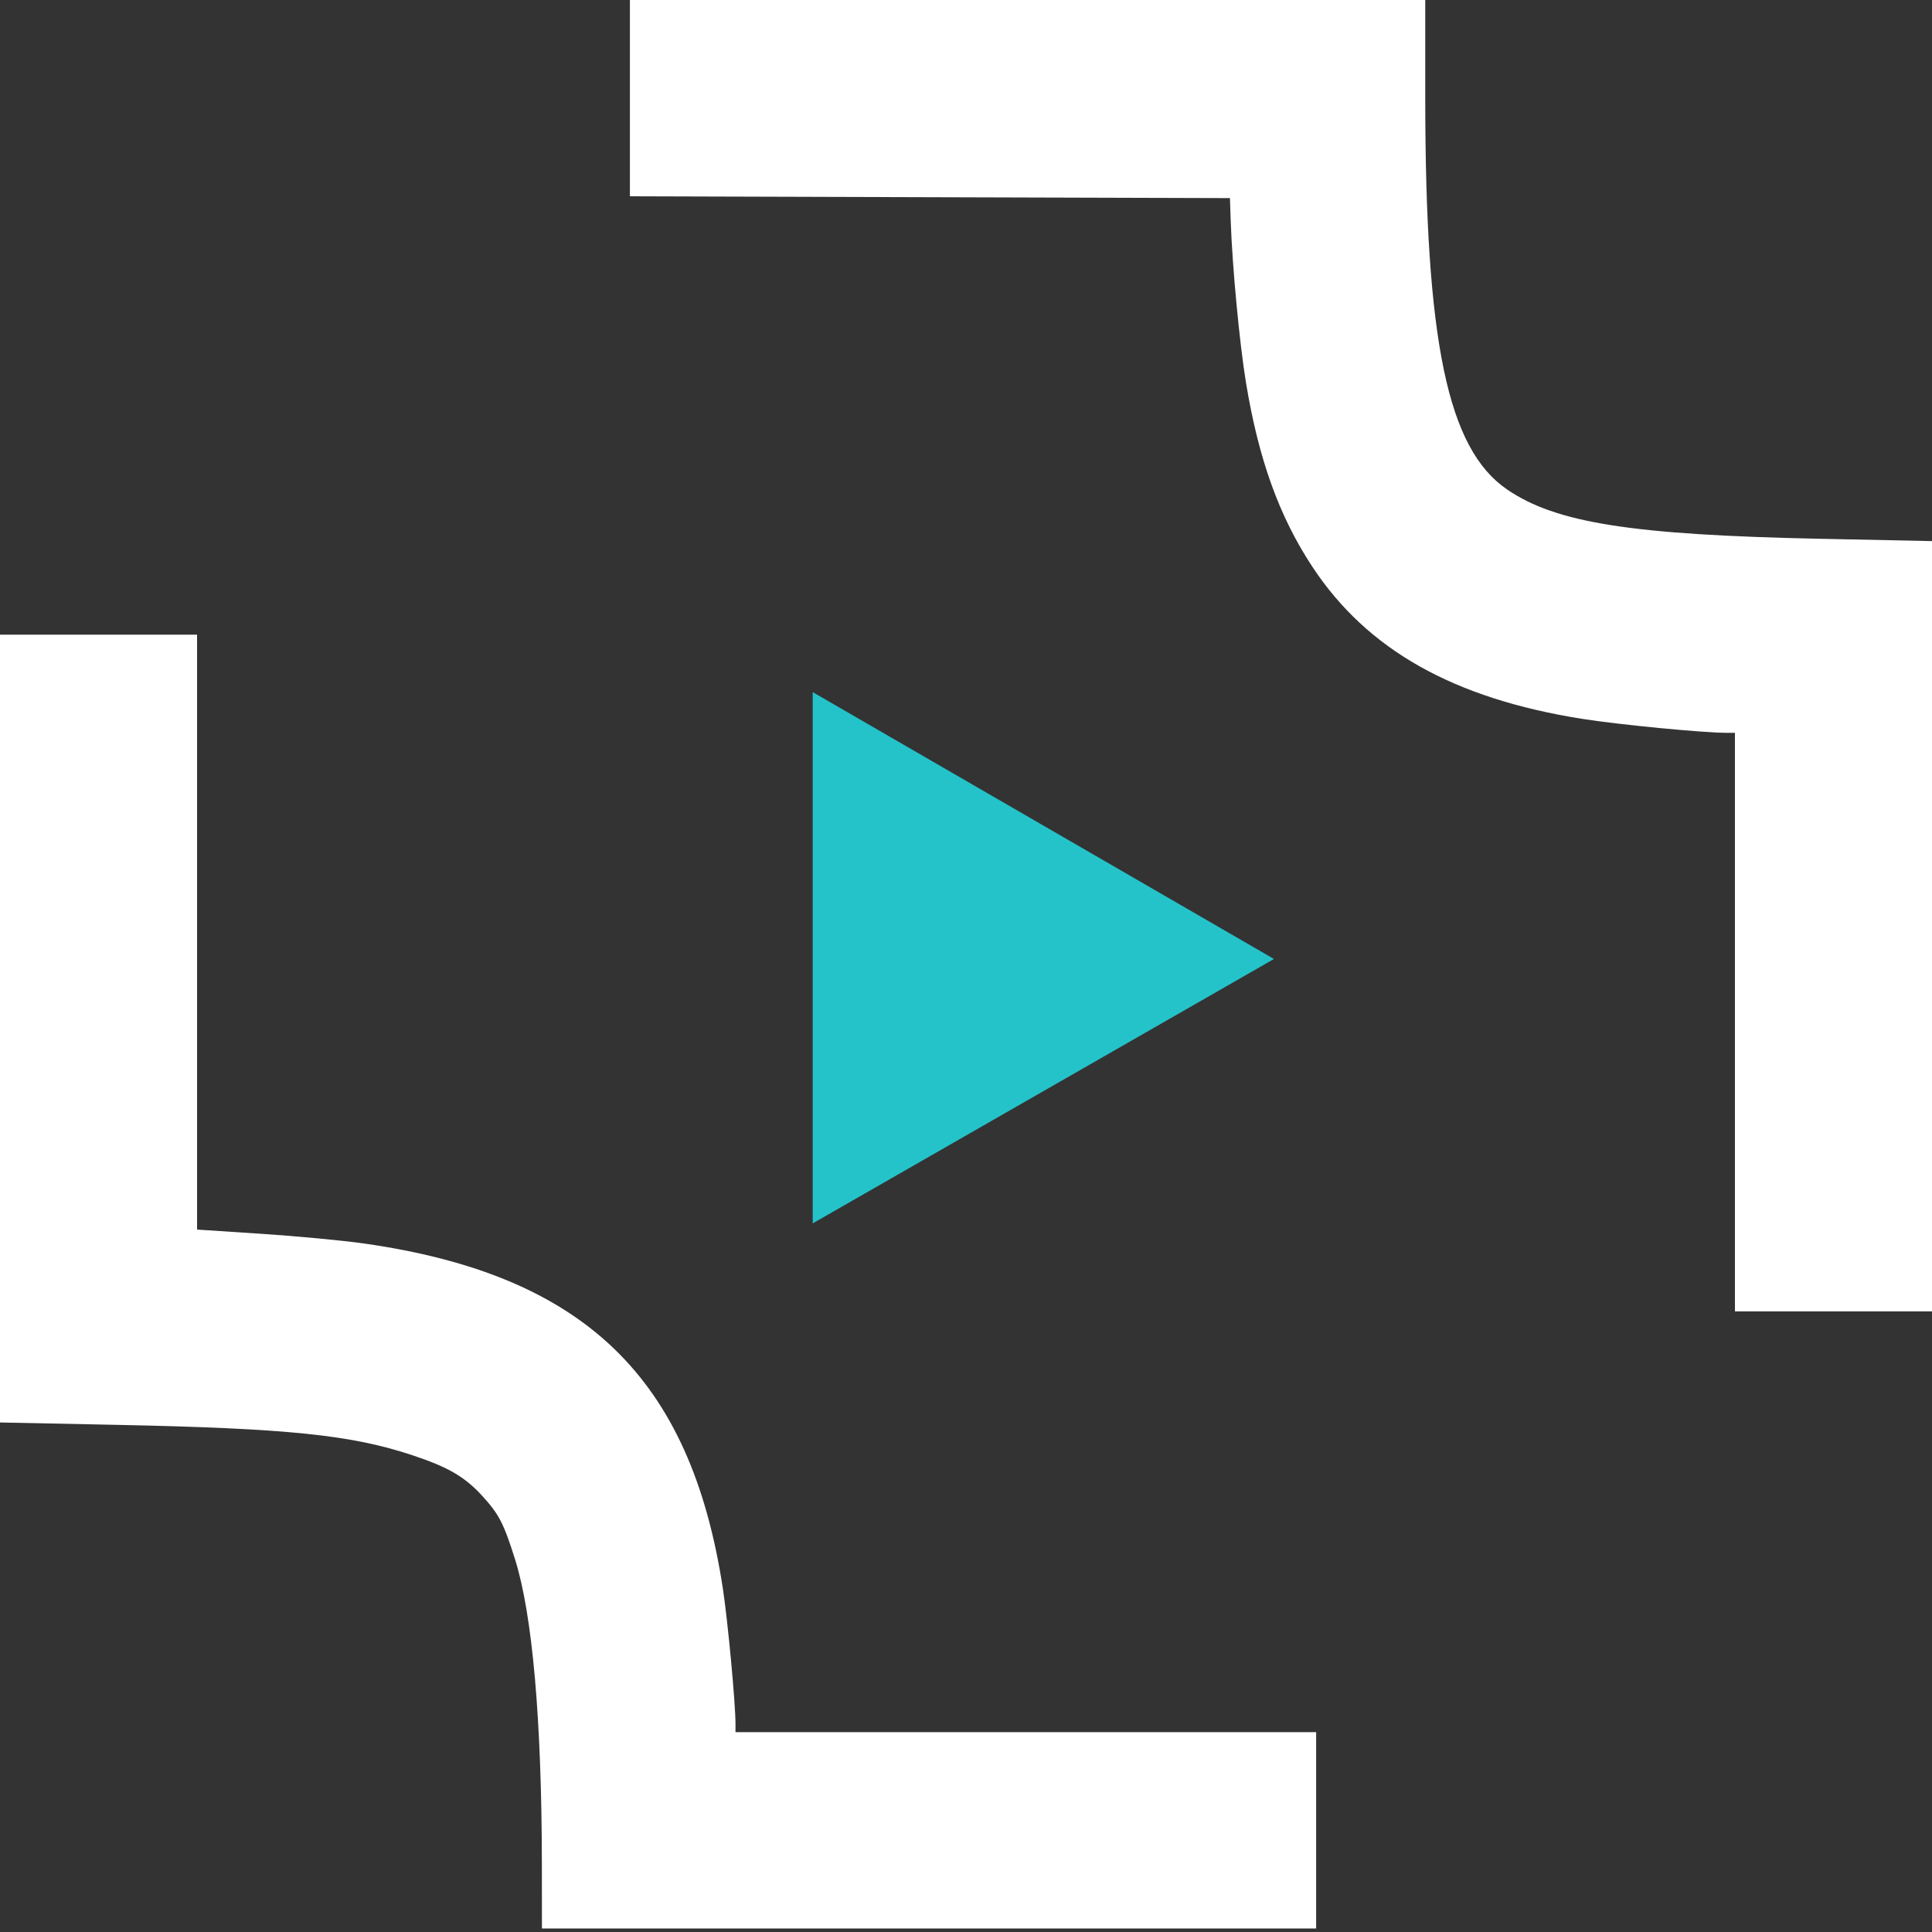 <?xml version="1.0" encoding="UTF-8"?> <svg xmlns="http://www.w3.org/2000/svg" width="93" height="93" viewBox="0 0 93 93" fill="none"><rect x="0" y="0" width="93" height="93" fill="#333333" stroke="none"/> <path fill-rule="evenodd" clip-rule="evenodd" d="M30.322 4.725V9.45L44.764 9.493L59.205 9.536L59.242 10.633C59.318 12.832 59.664 16.503 59.974 18.398C60.582 22.107 61.578 24.87 63.182 27.296C65.817 31.281 69.963 33.618 76.145 34.601C77.917 34.883 81.983 35.276 83.124 35.276H83.514V49.201V63.126H88.257H93V44.587V26.047L87.602 25.935C78.552 25.747 74.901 25.172 72.547 23.562C69.68 21.603 68.607 16.459 68.607 4.687V0H49.465H30.322V4.725ZM0 49.511V68.473L5.633 68.588C13.86 68.757 16.907 69.071 19.858 70.052C21.593 70.629 22.386 71.094 23.241 72.037C24.024 72.9 24.248 73.335 24.787 75.042C25.63 77.709 26.077 82.786 26.084 89.751L26.087 92.832H44.721H63.355V88.106V83.38H49.38H35.404V82.982C35.404 81.972 35.038 78.057 34.795 76.46C33.245 66.3 28.12 61.372 17.533 59.859C16.508 59.713 14.278 59.502 12.578 59.391L9.486 59.188V44.869V30.55H4.743H0V49.511Z" fill="white"></path> <path d="M61.325 46.162L39.121 33.316V58.89L61.325 46.162Z" fill="#24C3CA"></path> </svg> 